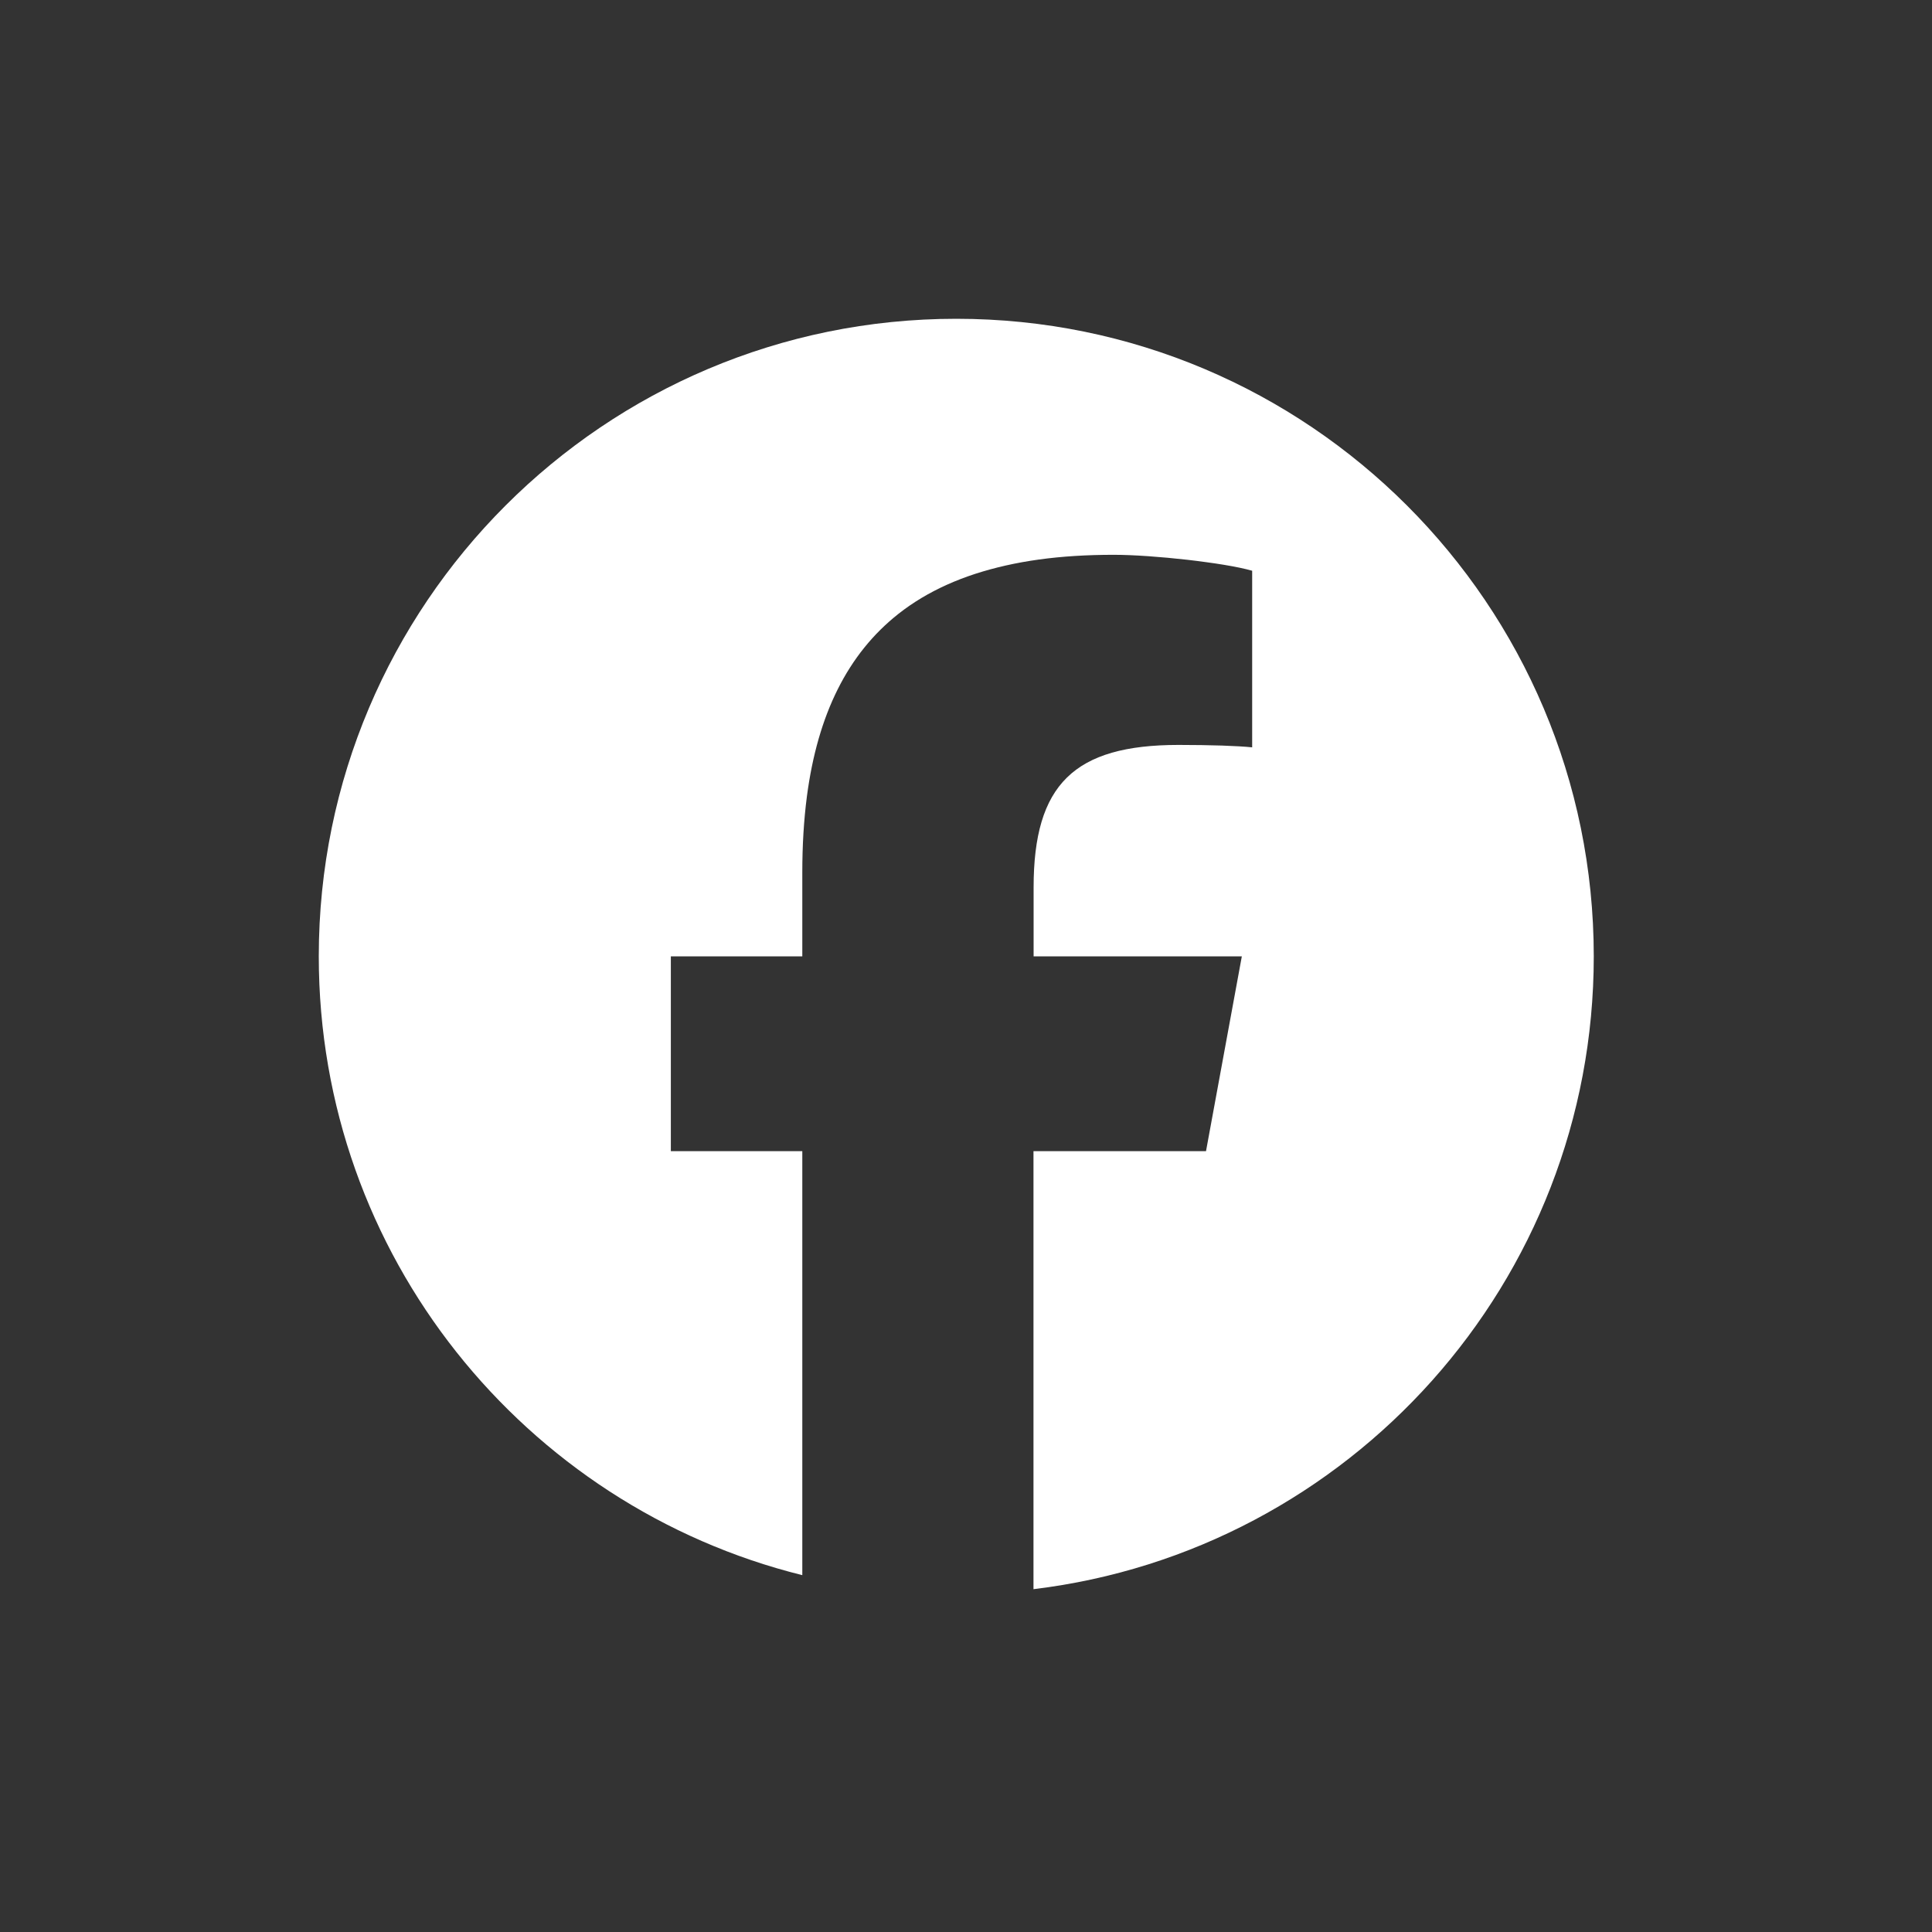 <?xml version="1.0" encoding="UTF-8"?><svg id="contents" xmlns="http://www.w3.org/2000/svg" xmlns:xlink="http://www.w3.org/1999/xlink" viewBox="0 0 50 50"><rect x="0" y="0" width="50" height="50" fill="#333333" stroke="none"/><defs><style>.cls-1,.cls-2{fill:#fff;stroke-width:0px;}.cls-2{opacity:0;}</style><symbol id="sns_f" viewBox="0 0 150 150"><rect class="cls-2" width="150" height="150"/><path class="cls-1" d="m75,25c-27.61,0-50,22.39-50,50,0,23.45,16.14,43.12,37.92,48.53v-33.25h-10.31v-15.28h10.31v-6.58c0-2.13.12-4.11.36-5.96.85-6.46,3.21-11.19,7.18-14.32.57-.45,1.17-.86,1.8-1.24,1.27-.76,2.67-1.39,4.2-1.89,1.54-.5,3.21-.88,5.02-1.13,1.81-.25,3.76-.37,5.85-.37,1.58,0,3.74.16,5.78.39.51.06,1.01.12,1.5.19.24.03.48.07.71.1.93.14,1.76.29,2.42.45.16.04.32.08.46.12v13.85c-.3-.03-.64-.06-1.04-.08-.4-.02-.84-.04-1.33-.06-.98-.03-2.13-.05-3.4-.05-8.2,0-11.37,3.11-11.37,11.18v5.4h16.33l-2.81,15.28h-13.53v34.35c24.76-2.99,43.94-24.07,43.94-49.63,0-27.61-22.39-50-50-50Z"/></symbol></defs><g id="_フッター"><use width="150" height="150" transform="scale(.33)" xlink:href="#sns_f"/></g></svg>